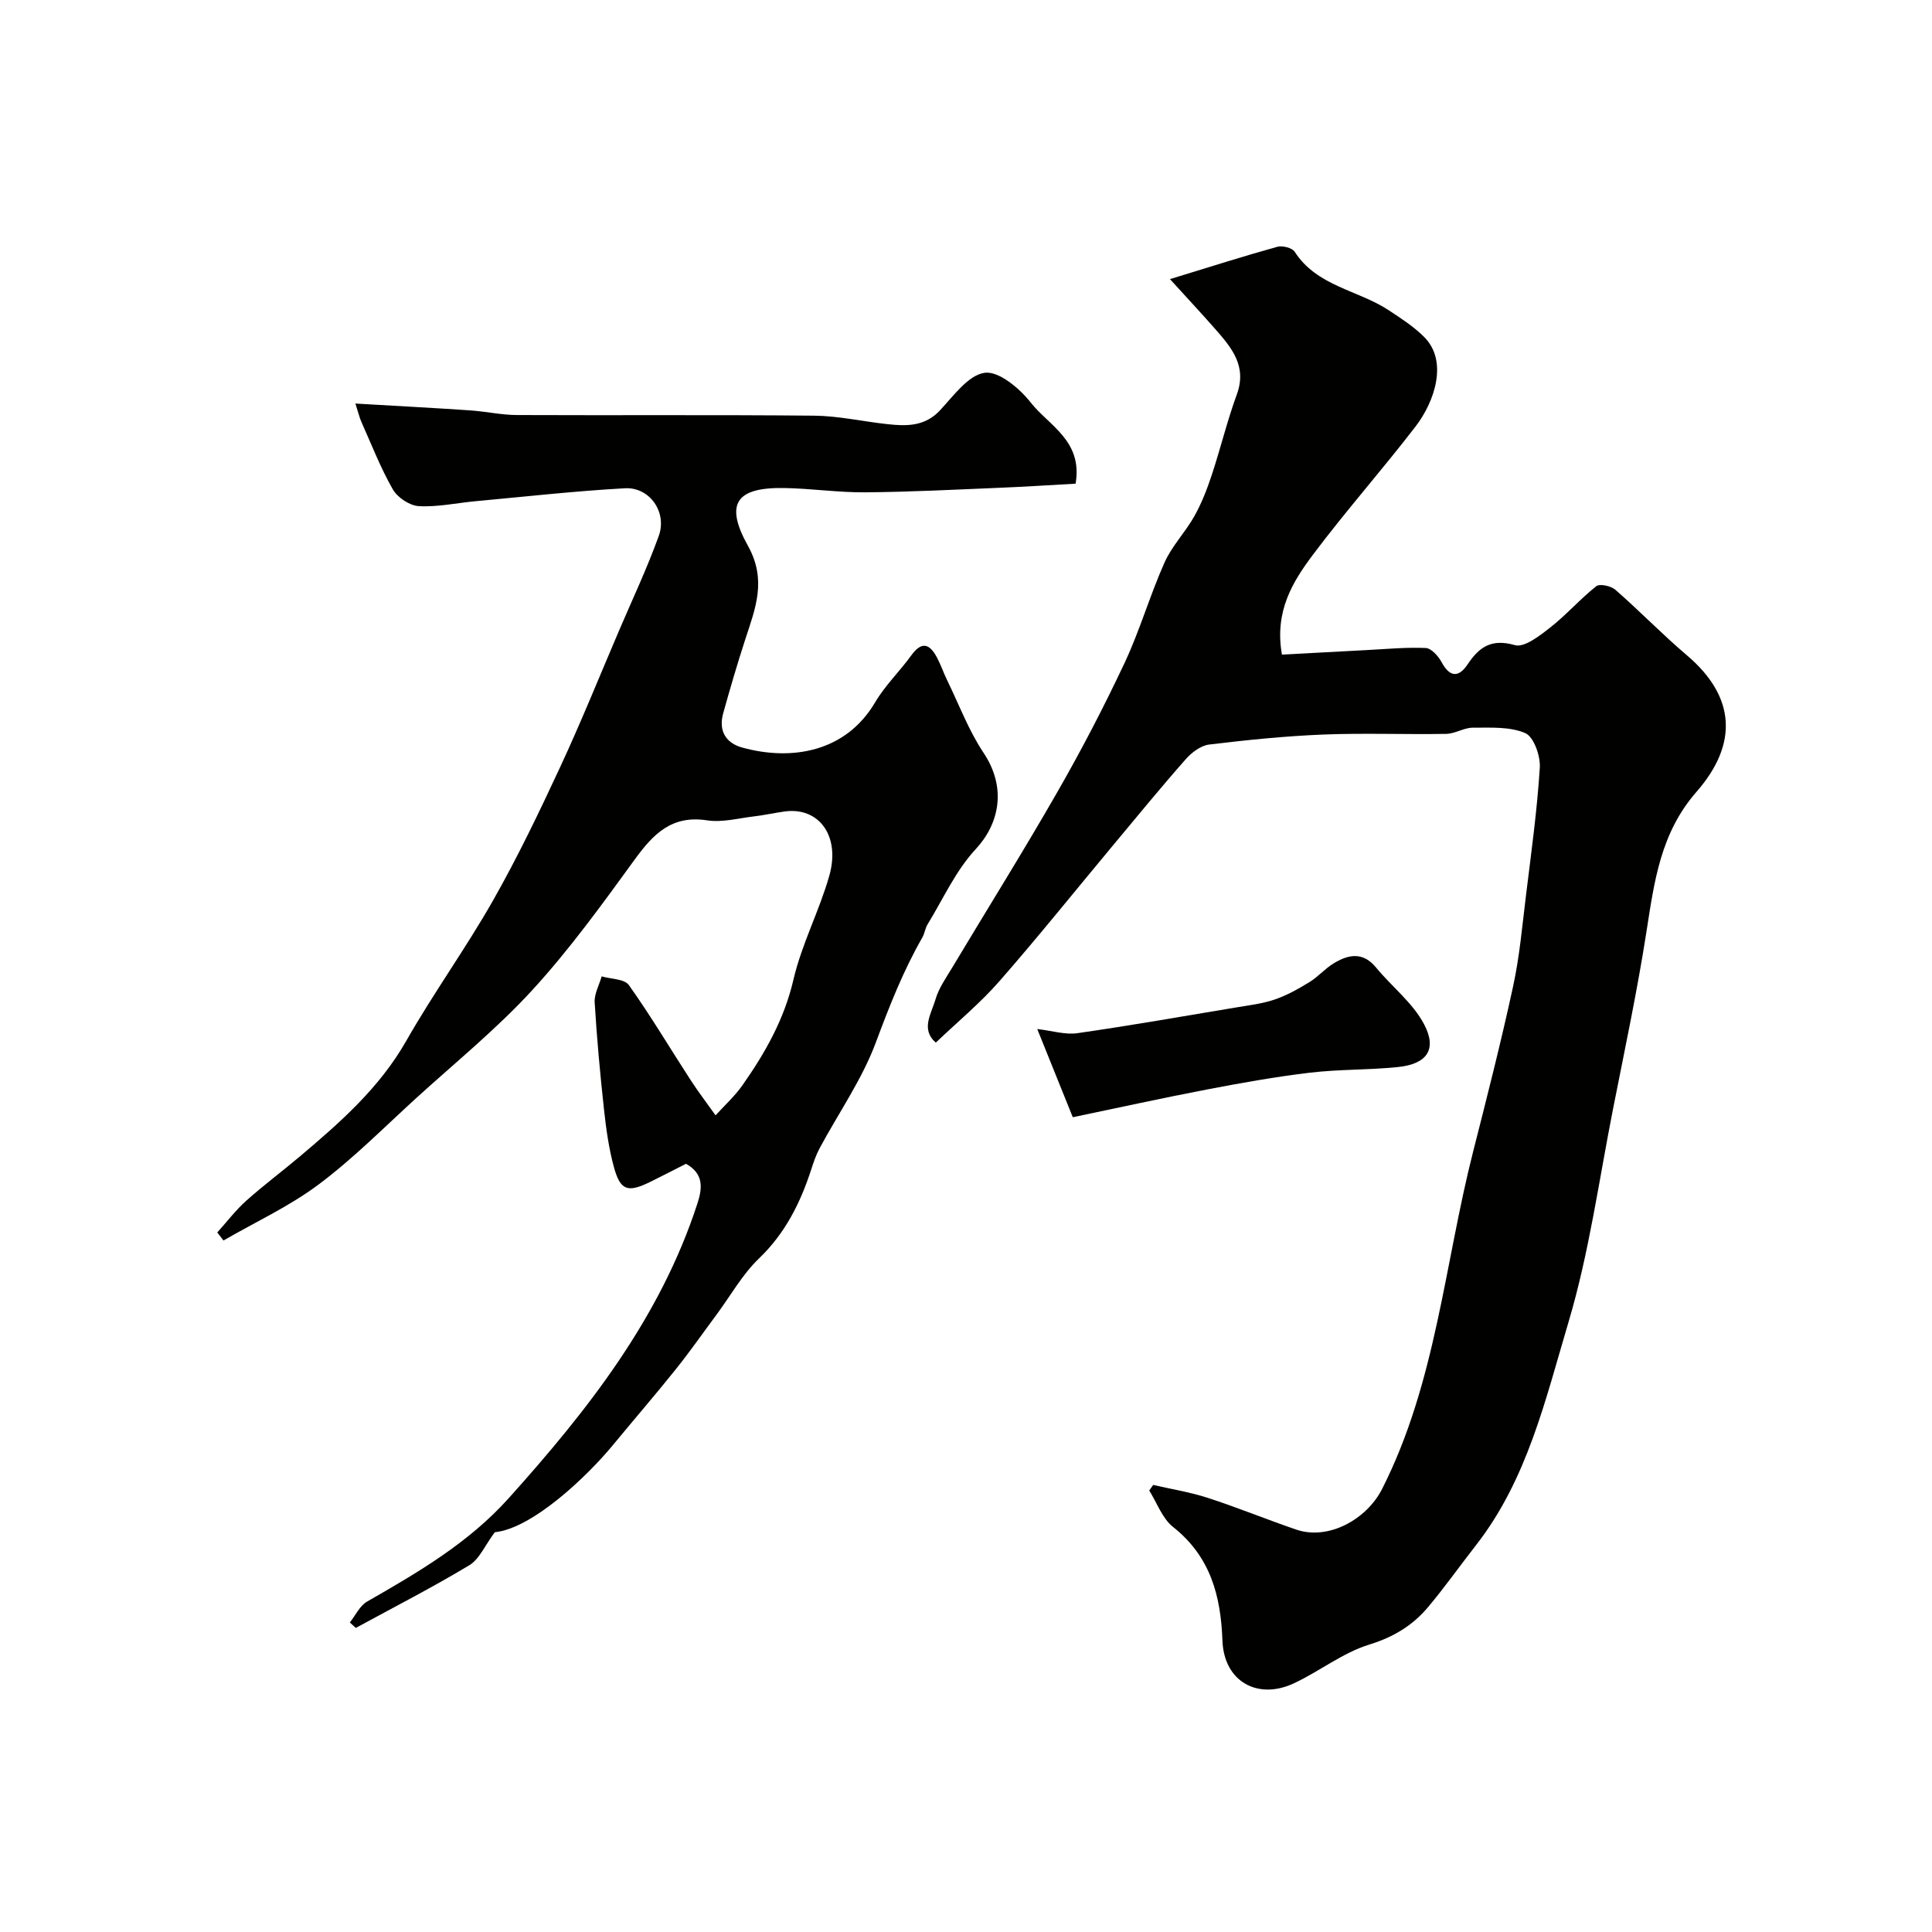 <svg enable-background="new 0 0 400 400" viewBox="0 0 400 400" xmlns="http://www.w3.org/2000/svg"><g fill="#010100"><path d="m238.75 307.44c3.77.87 7.62 1.48 11.29 2.67 6.17 2 12.18 4.47 18.31 6.57 6.74 2.31 14.63-2.17 17.78-8.37 11.19-22.04 12.92-46.55 18.88-69.94 2.89-11.35 5.78-22.7 8.26-34.15 1.35-6.21 1.9-12.6 2.68-18.93 1.08-8.78 2.3-17.55 2.85-26.36.15-2.41-1.24-6.37-3-7.14-3.19-1.39-7.19-1.12-10.85-1.13-1.84-.01-3.68 1.25-5.53 1.28-8.5.15-17.01-.2-25.49.14-7.88.32-15.75 1.12-23.58 2.07-1.74.21-3.63 1.64-4.86 3.04-5.21 5.91-10.2 12.01-15.25 18.07-7.78 9.33-15.37 18.81-23.37 27.94-3.92 4.48-8.57 8.32-13.12 12.66-3.19-2.73-.91-6.03-.06-8.96.66-2.3 2.14-4.38 3.4-6.48 7.27-12.14 14.78-24.15 21.82-36.43 4.99-8.7 9.64-17.63 13.91-26.71 3.17-6.74 5.24-14 8.28-20.81 1.53-3.44 4.33-6.29 6.19-9.62 1.49-2.66 2.62-5.57 3.58-8.47 1.83-5.54 3.2-11.24 5.2-16.71 2.14-5.84-1.04-9.64-4.41-13.48-2.76-3.15-5.62-6.21-9.43-10.4 8.43-2.58 15.28-4.77 22.21-6.69 1.06-.3 3.08.21 3.61 1.02 4.6 7.16 13.08 7.91 19.45 12.1 2.57 1.69 5.23 3.41 7.38 5.57 4.95 4.98 2.19 13.32-1.81 18.52-6.9 8.97-14.42 17.45-21.21 26.5-4.21 5.61-8.03 11.72-6.45 20.72 5.67-.3 11.53-.63 17.39-.93 4.13-.21 8.26-.62 12.37-.44 1.17.05 2.63 1.69 3.31 2.95 1.71 3.19 3.57 3.15 5.38.43 2.43-3.64 4.96-5.35 9.79-3.97 1.95.55 5.12-1.94 7.28-3.63 3.36-2.63 6.21-5.92 9.56-8.57.72-.57 3.04-.06 3.95.73 5.04 4.4 9.7 9.23 14.79 13.55 10.18 8.63 10.63 18.43 2.01 28.29-7.45 8.52-8.73 18.54-10.35 28.9-1.9 12.23-4.48 24.36-6.88 36.51-2.94 14.85-4.98 29.97-9.28 44.42-4.75 15.94-8.52 32.56-19.16 46.17-3.32 4.25-6.43 8.66-9.9 12.79-3.21 3.82-7.17 6.22-12.2 7.77-5.51 1.7-10.32 5.57-15.64 8.04-7.41 3.44-14.43-.34-14.74-8.91-.34-9.29-2.5-17.37-10.21-23.48-2.24-1.77-3.33-4.99-4.94-7.55.27-.38.54-.77.81-1.16z"/><path d="m222.69 100.14c-5.29.29-10.52.64-15.75.85-9.27.38-18.53.87-27.8.94-5.6.05-11.2-.8-16.8-.89-9.86-.16-12.38 3.18-7.5 11.94 3.96 7.1 1.57 12.93-.52 19.33-1.66 5.1-3.17 10.25-4.6 15.41-.97 3.52.49 6.1 3.94 7.05 10.16 2.81 21.41 1 27.52-9.35 2.06-3.5 5.09-6.41 7.49-9.73 2.27-3.14 3.91-2.27 5.38.56.75 1.44 1.28 3 1.99 4.46 2.48 5.09 4.49 10.49 7.6 15.16 4.91 7.37 3.16 14.8-1.65 19.96-4.13 4.44-6.73 10.3-9.95 15.56-.5.82-.6 1.87-1.08 2.71-3.96 6.9-6.83 14.22-9.61 21.69-2.86 7.69-7.73 14.63-11.65 21.93-.75 1.39-1.26 2.91-1.75 4.42-2.25 6.93-5.38 13.2-10.81 18.41-3.46 3.32-5.88 7.71-8.78 11.62-2.82 3.8-5.53 7.69-8.49 11.38-4.2 5.25-8.61 10.34-12.89 15.54-5.35 6.52-16.73 17.36-24.54 18.14-2.02 2.7-3.17 5.57-5.28 6.84-7.66 4.61-15.63 8.69-23.49 12.97-.41-.37-.83-.74-1.24-1.12 1.17-1.47 2.05-3.46 3.57-4.33 10.56-6.05 21.01-12.15 29.29-21.37 16.38-18.23 31.39-37.31 39.11-61.07 1.05-3.23 1.29-6.15-2.37-8.2-2.43 1.23-4.89 2.51-7.37 3.73-4.69 2.3-6.22 1.85-7.56-3.05-1.06-3.9-1.62-7.98-2.06-12.02-.8-7.35-1.48-14.72-1.92-22.09-.1-1.75.94-3.58 1.45-5.37 1.92.56 4.71.51 5.63 1.8 4.51 6.34 8.49 13.05 12.73 19.58 1.64 2.53 3.47 4.93 5.22 7.39 1.88-2.07 3.99-3.98 5.58-6.25 4.69-6.68 8.63-13.62 10.54-21.83 1.7-7.34 5.35-14.22 7.42-21.5 2.36-8.27-2.15-14.32-9.26-13.33-2.1.29-4.18.76-6.28 1.01-3.26.38-6.63 1.31-9.77.82-7.27-1.11-11.1 2.79-14.93 8.06-6.73 9.26-13.48 18.61-21.19 27.03-7.39 8.07-15.98 15.04-24.1 22.43-6.64 6.05-13 12.49-20.16 17.85-6.07 4.55-13.11 7.79-19.73 11.62-.43-.55-.86-1.11-1.29-1.66 1.99-2.2 3.8-4.6 6-6.57 3.59-3.21 7.47-6.1 11.15-9.21 8.32-7.03 16.43-14.15 21.97-23.87 5.64-9.91 12.36-19.2 17.99-29.11 5.07-8.93 9.53-18.23 13.87-27.56 4.31-9.27 8.14-18.77 12.16-28.18 2.8-6.55 5.86-13.02 8.27-19.71 1.78-4.91-1.89-10.15-7-9.87-10.33.57-20.63 1.73-30.94 2.68-3.92.36-7.86 1.24-11.75 1.02-1.89-.11-4.4-1.78-5.37-3.47-2.55-4.45-4.41-9.29-6.52-14-.38-.85-.58-1.77-1.23-3.77 8.36.49 16.03.89 23.7 1.41 3.27.22 6.52.96 9.78.97 20.5.09 41-.07 61.5.13 5.04.05 10.06 1.2 15.11 1.75 3.99.44 7.8.53 10.97-2.88 2.8-3 5.86-7.3 9.24-7.75 2.91-.39 7.22 3.23 9.52 6.16 3.77 4.8 10.81 7.91 9.29 16.8z"/><path d="m222.11 231.31c-2.59-6.41-4.82-11.95-7.36-18.26 3.11.36 5.79 1.22 8.3.86 10.95-1.57 21.85-3.49 32.76-5.31 2.72-.46 5.51-.78 8.1-1.66 2.52-.86 4.92-2.21 7.2-3.61 1.8-1.1 3.23-2.8 5.03-3.89 3.04-1.84 6.03-2.44 8.76.88 3.26 3.96 7.58 7.29 9.92 11.7 2.79 5.25.61 8.28-5.38 8.9-6.06.62-12.2.45-18.25 1.17-7.09.84-14.15 2.11-21.17 3.45-9.39 1.8-18.75 3.86-27.91 5.77z"/></g></svg>
